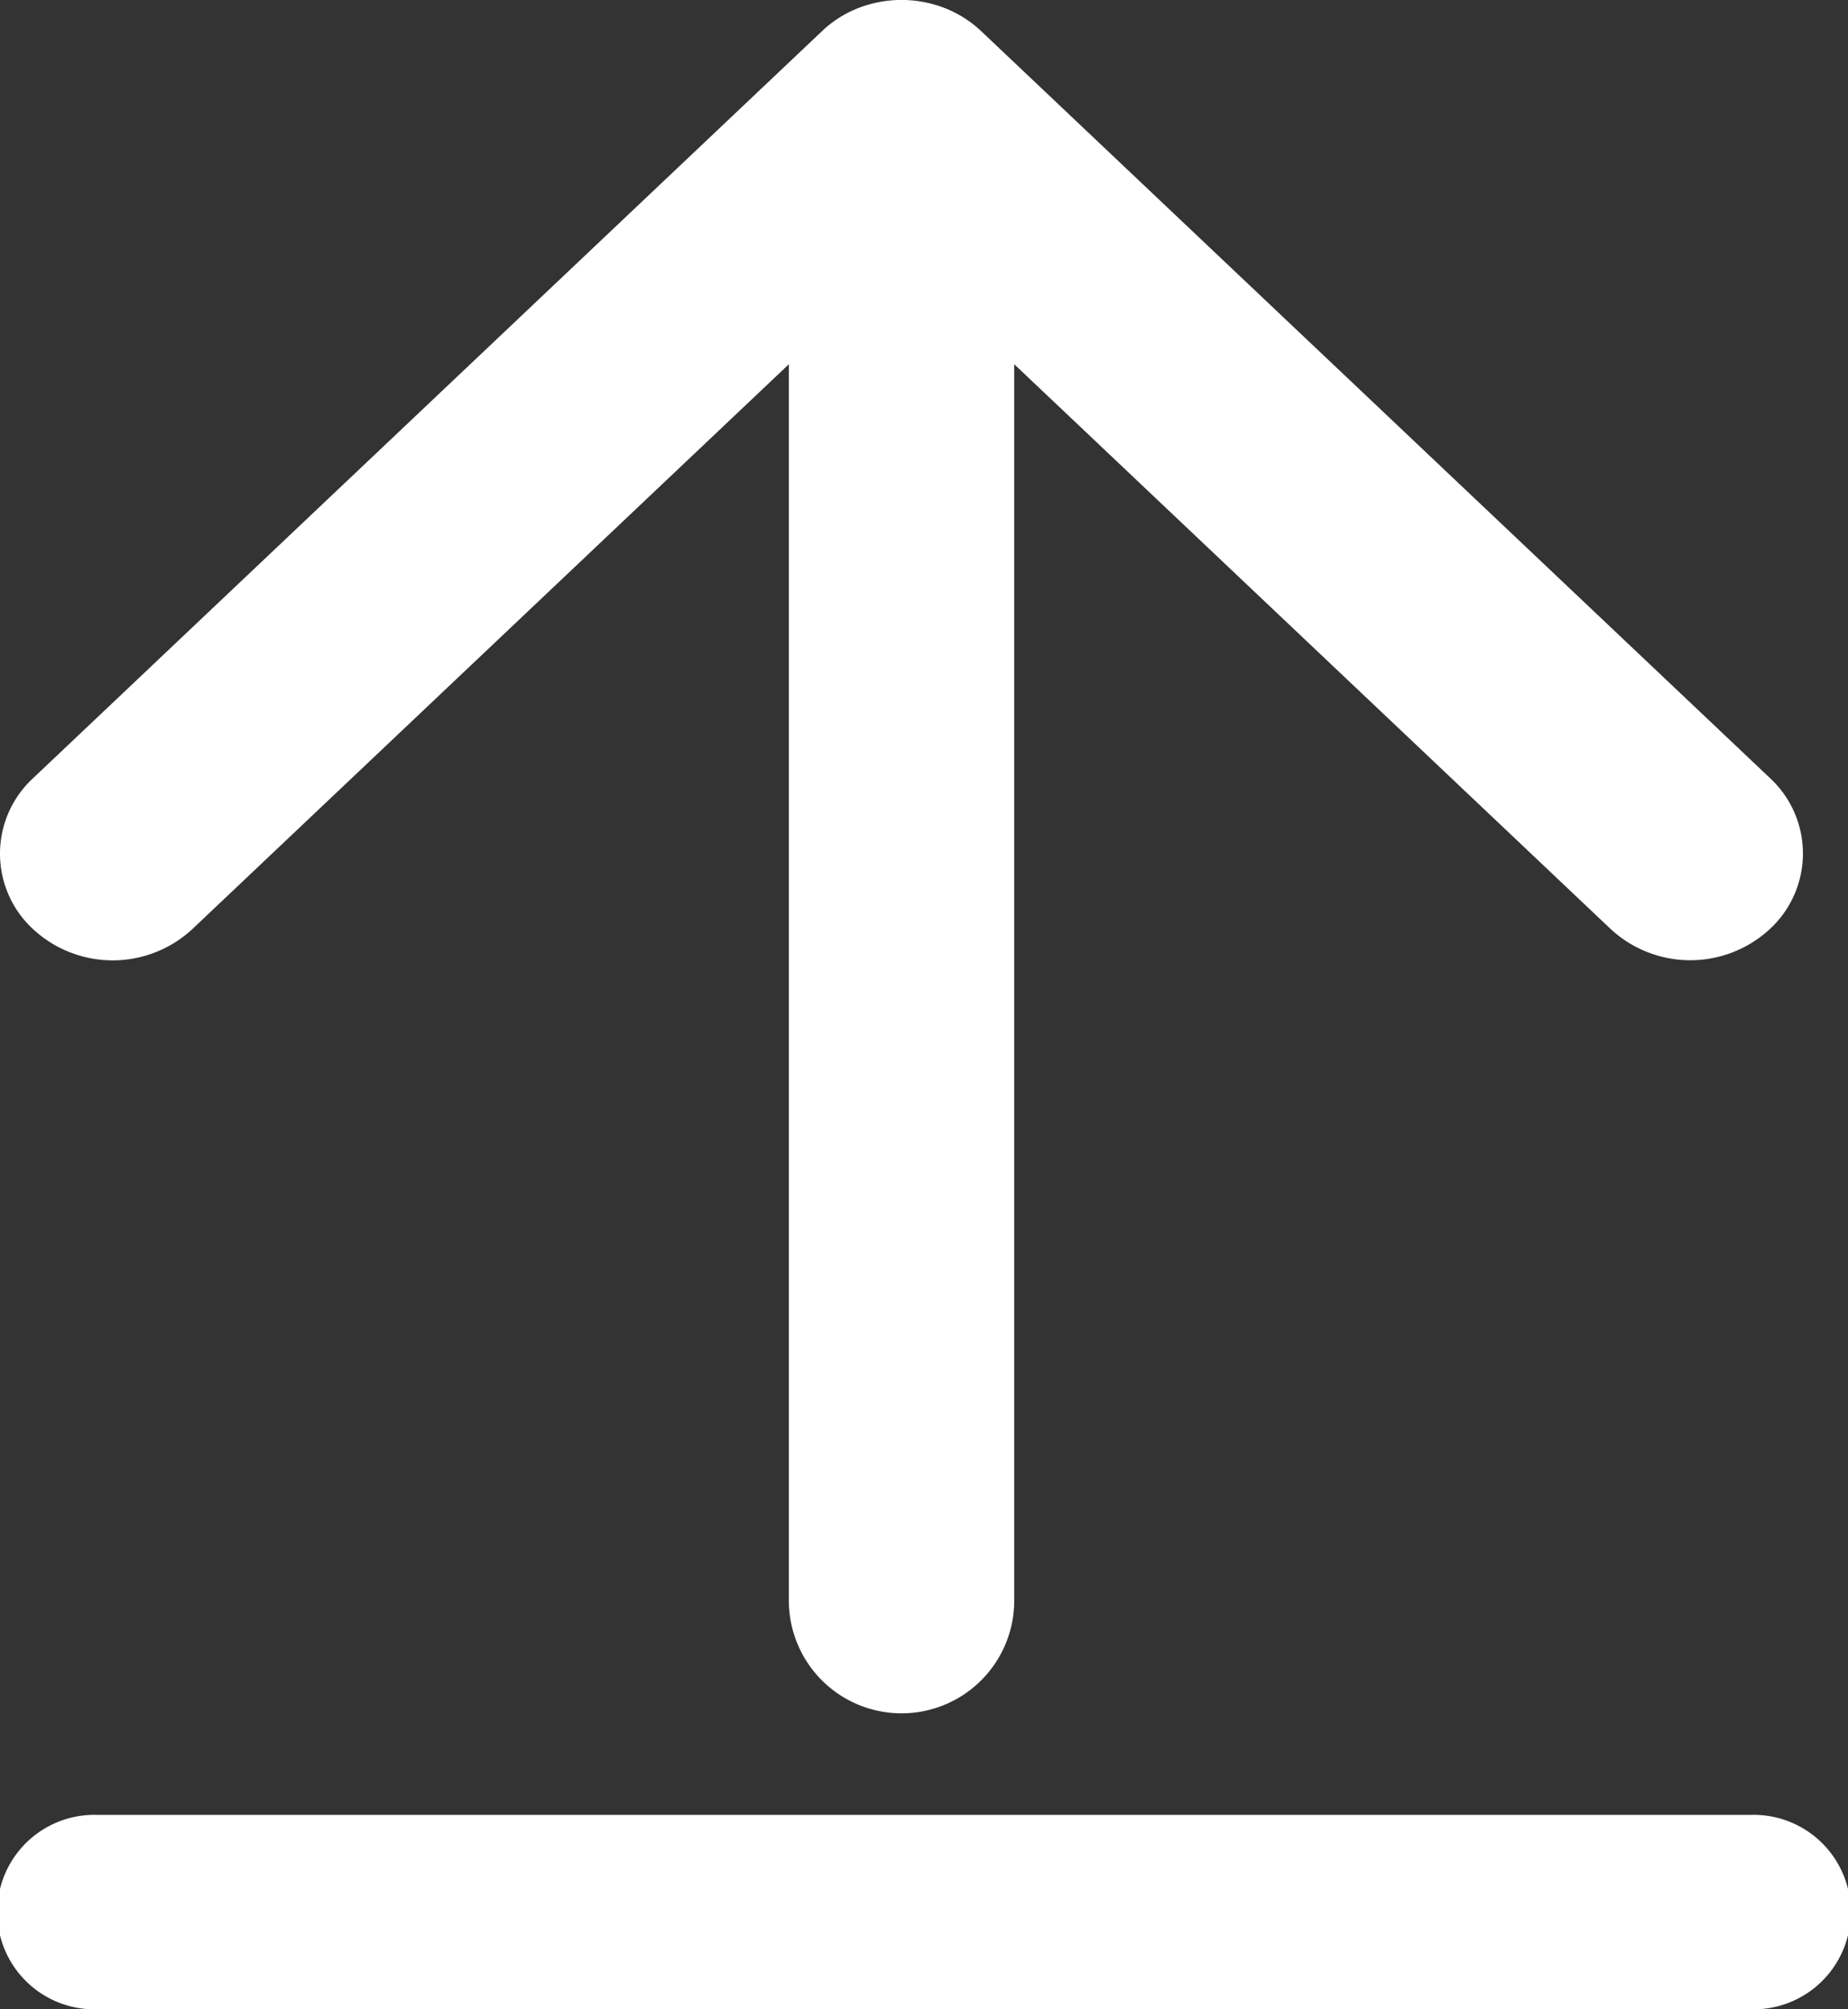<svg xmlns="http://www.w3.org/2000/svg" width="23" height="24.999" viewBox="0 0 23 24.999">
  <rect x="0" y="0" width="23" height="24.999" fill="#333333" stroke="none"/>
  <path id="top" d="M1.21,25a1.21,1.21,0,1,1,0-2.419H21.79a1.21,1.21,0,1,1,0,2.419Zm8.608-5.084V4.532L2.394,11.56a1.458,1.458,0,0,1-1.983,0,1.277,1.277,0,0,1,0-1.877L10.229.389A1.39,1.39,0,0,1,10.683.1a1.483,1.483,0,0,1,1.074,0,1.411,1.411,0,0,1,.455.288l9.817,9.293a1.279,1.279,0,0,1,0,1.877,1.458,1.458,0,0,1-1.984,0L12.623,4.532V19.915a1.4,1.4,0,0,1-2.805,0Z" transform="translate(0 0)" fill="#fff"/>
</svg>
